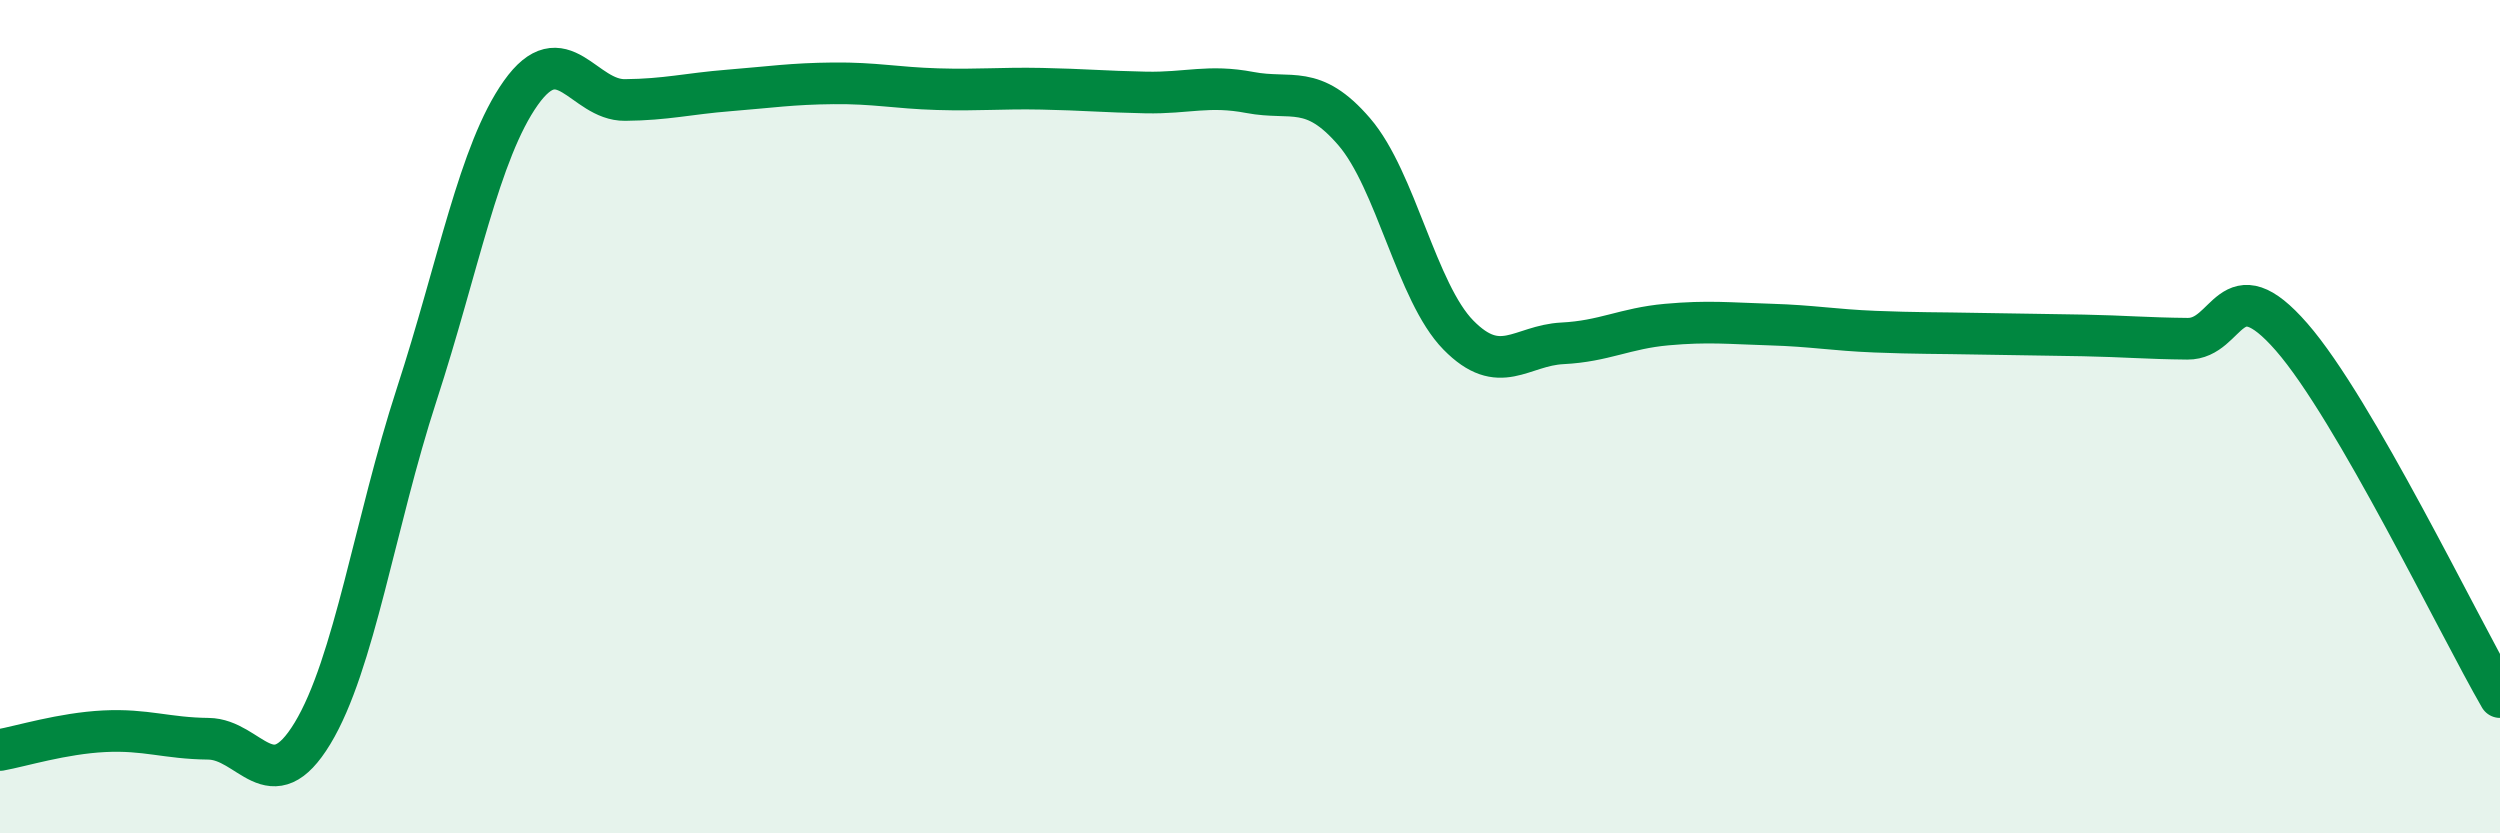 
    <svg width="60" height="20" viewBox="0 0 60 20" xmlns="http://www.w3.org/2000/svg">
      <path
        d="M 0,18 C 0.5,17.91 1.5,17.6 2.5,17.55 C 3.5,17.5 4,17.72 5,17.73 C 6,17.74 6.5,19.25 7.5,17.6 C 8.5,15.95 9,12.54 10,9.47 C 11,6.4 11.5,3.64 12.5,2.23 C 13.5,0.82 14,2.41 15,2.4 C 16,2.39 16.5,2.25 17.5,2.17 C 18.5,2.09 19,2.01 20,2 C 21,1.99 21.5,2.11 22.5,2.14 C 23.5,2.17 24,2.11 25,2.13 C 26,2.15 26.5,2.2 27.5,2.22 C 28.5,2.24 29,2.03 30,2.22 C 31,2.41 31.5,2 32.5,3.16 C 33.5,4.32 34,7.02 35,8.04 C 36,9.06 36.5,8.29 37.5,8.24 C 38.5,8.19 39,7.88 40,7.79 C 41,7.7 41.5,7.76 42.5,7.79 C 43.5,7.82 44,7.92 45,7.96 C 46,8 46.5,7.99 47.5,8.01 C 48.5,8.03 49,8.03 50,8.05 C 51,8.07 51.5,8.12 52.5,8.13 C 53.5,8.14 53.5,6.37 55,8.09 C 56.5,9.81 59,15 60,16.73L60 20L0 20Z"
        fill="#008740"
        opacity="0.1"
        stroke-linecap="round"
        stroke-linejoin="round"
      />
      <path
        d="M 0,18 C 0.5,17.91 1.5,17.6 2.5,17.55 C 3.5,17.5 4,17.72 5,17.73 C 6,17.74 6.5,19.25 7.5,17.6 C 8.5,15.95 9,12.54 10,9.47 C 11,6.4 11.5,3.64 12.5,2.23 C 13.5,0.82 14,2.41 15,2.4 C 16,2.39 16.5,2.25 17.5,2.17 C 18.5,2.09 19,2.01 20,2 C 21,1.99 21.5,2.11 22.5,2.14 C 23.5,2.17 24,2.11 25,2.13 C 26,2.15 26.5,2.2 27.5,2.22 C 28.5,2.24 29,2.03 30,2.22 C 31,2.41 31.5,2 32.5,3.16 C 33.5,4.32 34,7.02 35,8.04 C 36,9.06 36.5,8.29 37.5,8.24 C 38.5,8.19 39,7.88 40,7.79 C 41,7.7 41.5,7.76 42.5,7.79 C 43.5,7.82 44,7.92 45,7.96 C 46,8 46.5,7.99 47.5,8.01 C 48.5,8.03 49,8.03 50,8.05 C 51,8.07 51.5,8.12 52.5,8.13 C 53.5,8.14 53.5,6.37 55,8.09 C 56.5,9.81 59,15 60,16.73"
        stroke="#008740"
        stroke-width="1"
        fill="none"
        stroke-linecap="round"
        stroke-linejoin="round"
      />
    </svg>
  